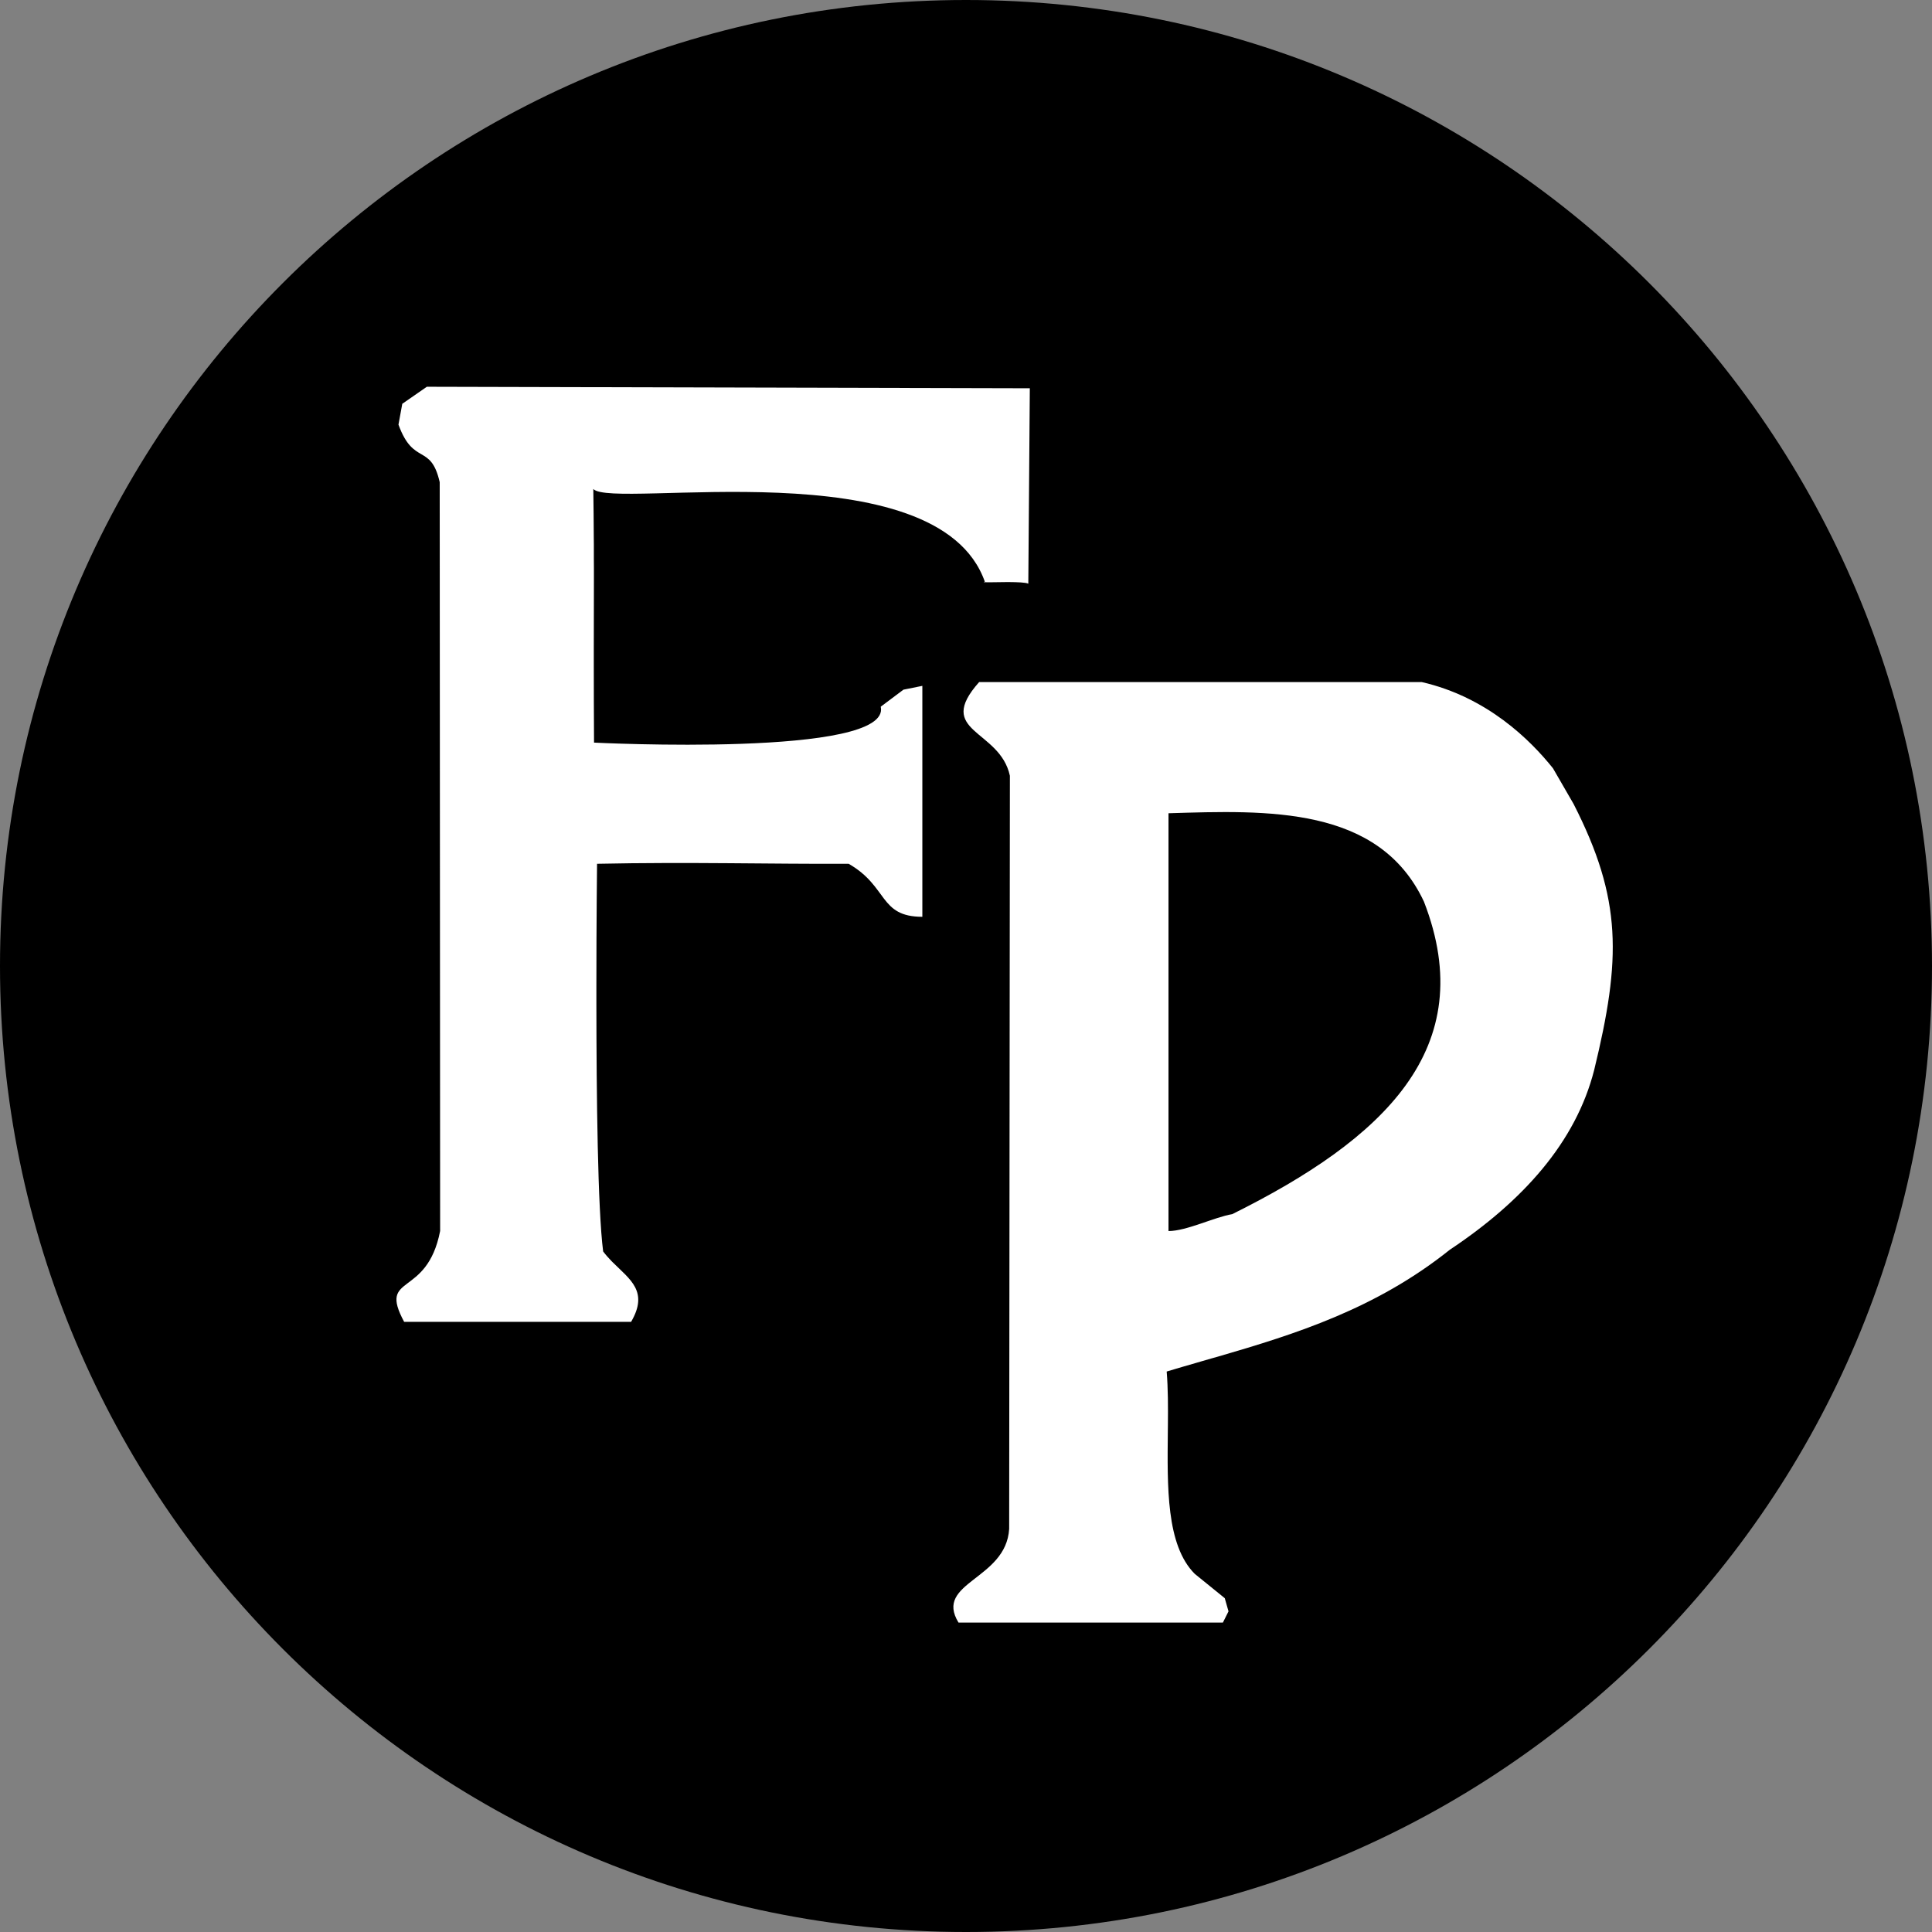 <svg width="32" height="32" viewBox="0 0 32 32" fill="none" xmlns="http://www.w3.org/2000/svg">
<rect x="0" y="0" width="32" height="32" fill="#808080" stroke="none"/>
<path d="M16 32C24.837 32 32 24.837 32 16C32 7.163 24.837 0 16 0C7.163 0 0 7.163 0 16C0 24.837 7.163 32 16 32Z" fill="black"/>
<path fill-rule="evenodd" clip-rule="evenodd" d="M23.548 11.297C24.634 11.546 25.349 12.259 25.722 12.725L26.063 13.315C26.871 14.897 26.852 15.883 26.405 17.721C26.1 18.919 25.225 19.893 24.013 20.7C22.791 21.677 21.463 22.095 20.169 22.471L20.062 22.501C20.009 22.517 19.956 22.532 19.903 22.547L19.797 22.578C19.727 22.598 19.656 22.619 19.586 22.639L19.481 22.67C19.428 22.686 19.376 22.701 19.324 22.717C19.347 22.996 19.347 23.305 19.344 23.62L19.343 23.696C19.334 24.621 19.313 25.592 19.789 26.068L20.286 26.471L20.348 26.689L20.255 26.875H15.876C15.466 26.205 16.665 26.168 16.715 25.323L16.727 12.849C16.559 12.073 15.472 12.135 16.218 11.297H23.548ZM7.07 6.406L17.057 6.431L17.032 9.668L17.029 9.666C16.985 9.647 16.852 9.642 16.712 9.641L16.677 9.641C16.453 9.642 16.226 9.652 16.312 9.635C15.528 7.41 10.14 8.444 9.827 8.099C9.831 8.388 9.834 8.66 9.835 8.927L9.836 9.008C9.836 9.061 9.836 9.114 9.836 9.168L9.836 9.248C9.836 9.301 9.837 9.355 9.837 9.409L9.837 9.611C9.836 9.965 9.835 10.334 9.835 10.751L9.835 10.848C9.835 10.864 9.835 10.88 9.835 10.897L9.835 10.996C9.835 11.382 9.836 11.809 9.839 12.3C9.839 12.3 14.776 12.551 14.588 11.705L14.964 11.423L15.277 11.36V15.185C14.557 15.185 14.714 14.683 14.056 14.307C12.765 14.313 11.424 14.275 9.889 14.307C9.889 14.307 9.878 15.214 9.878 16.361L9.878 16.61C9.879 18.152 9.9 20.024 9.99 20.728C10.032 20.784 10.079 20.836 10.127 20.886L10.149 20.908C10.435 21.194 10.747 21.39 10.453 21.894H6.694C6.255 21.079 7.07 21.518 7.29 20.389L7.283 7.986C7.133 7.334 6.851 7.723 6.6 7.033L6.663 6.688L7.07 6.406ZM19.354 13.47V20.39C19.653 20.39 20.112 20.16 20.41 20.11C22.907 18.869 24.529 17.367 23.585 14.934C22.84 13.345 20.994 13.42 19.354 13.47Z" fill="white"/>
</svg>
